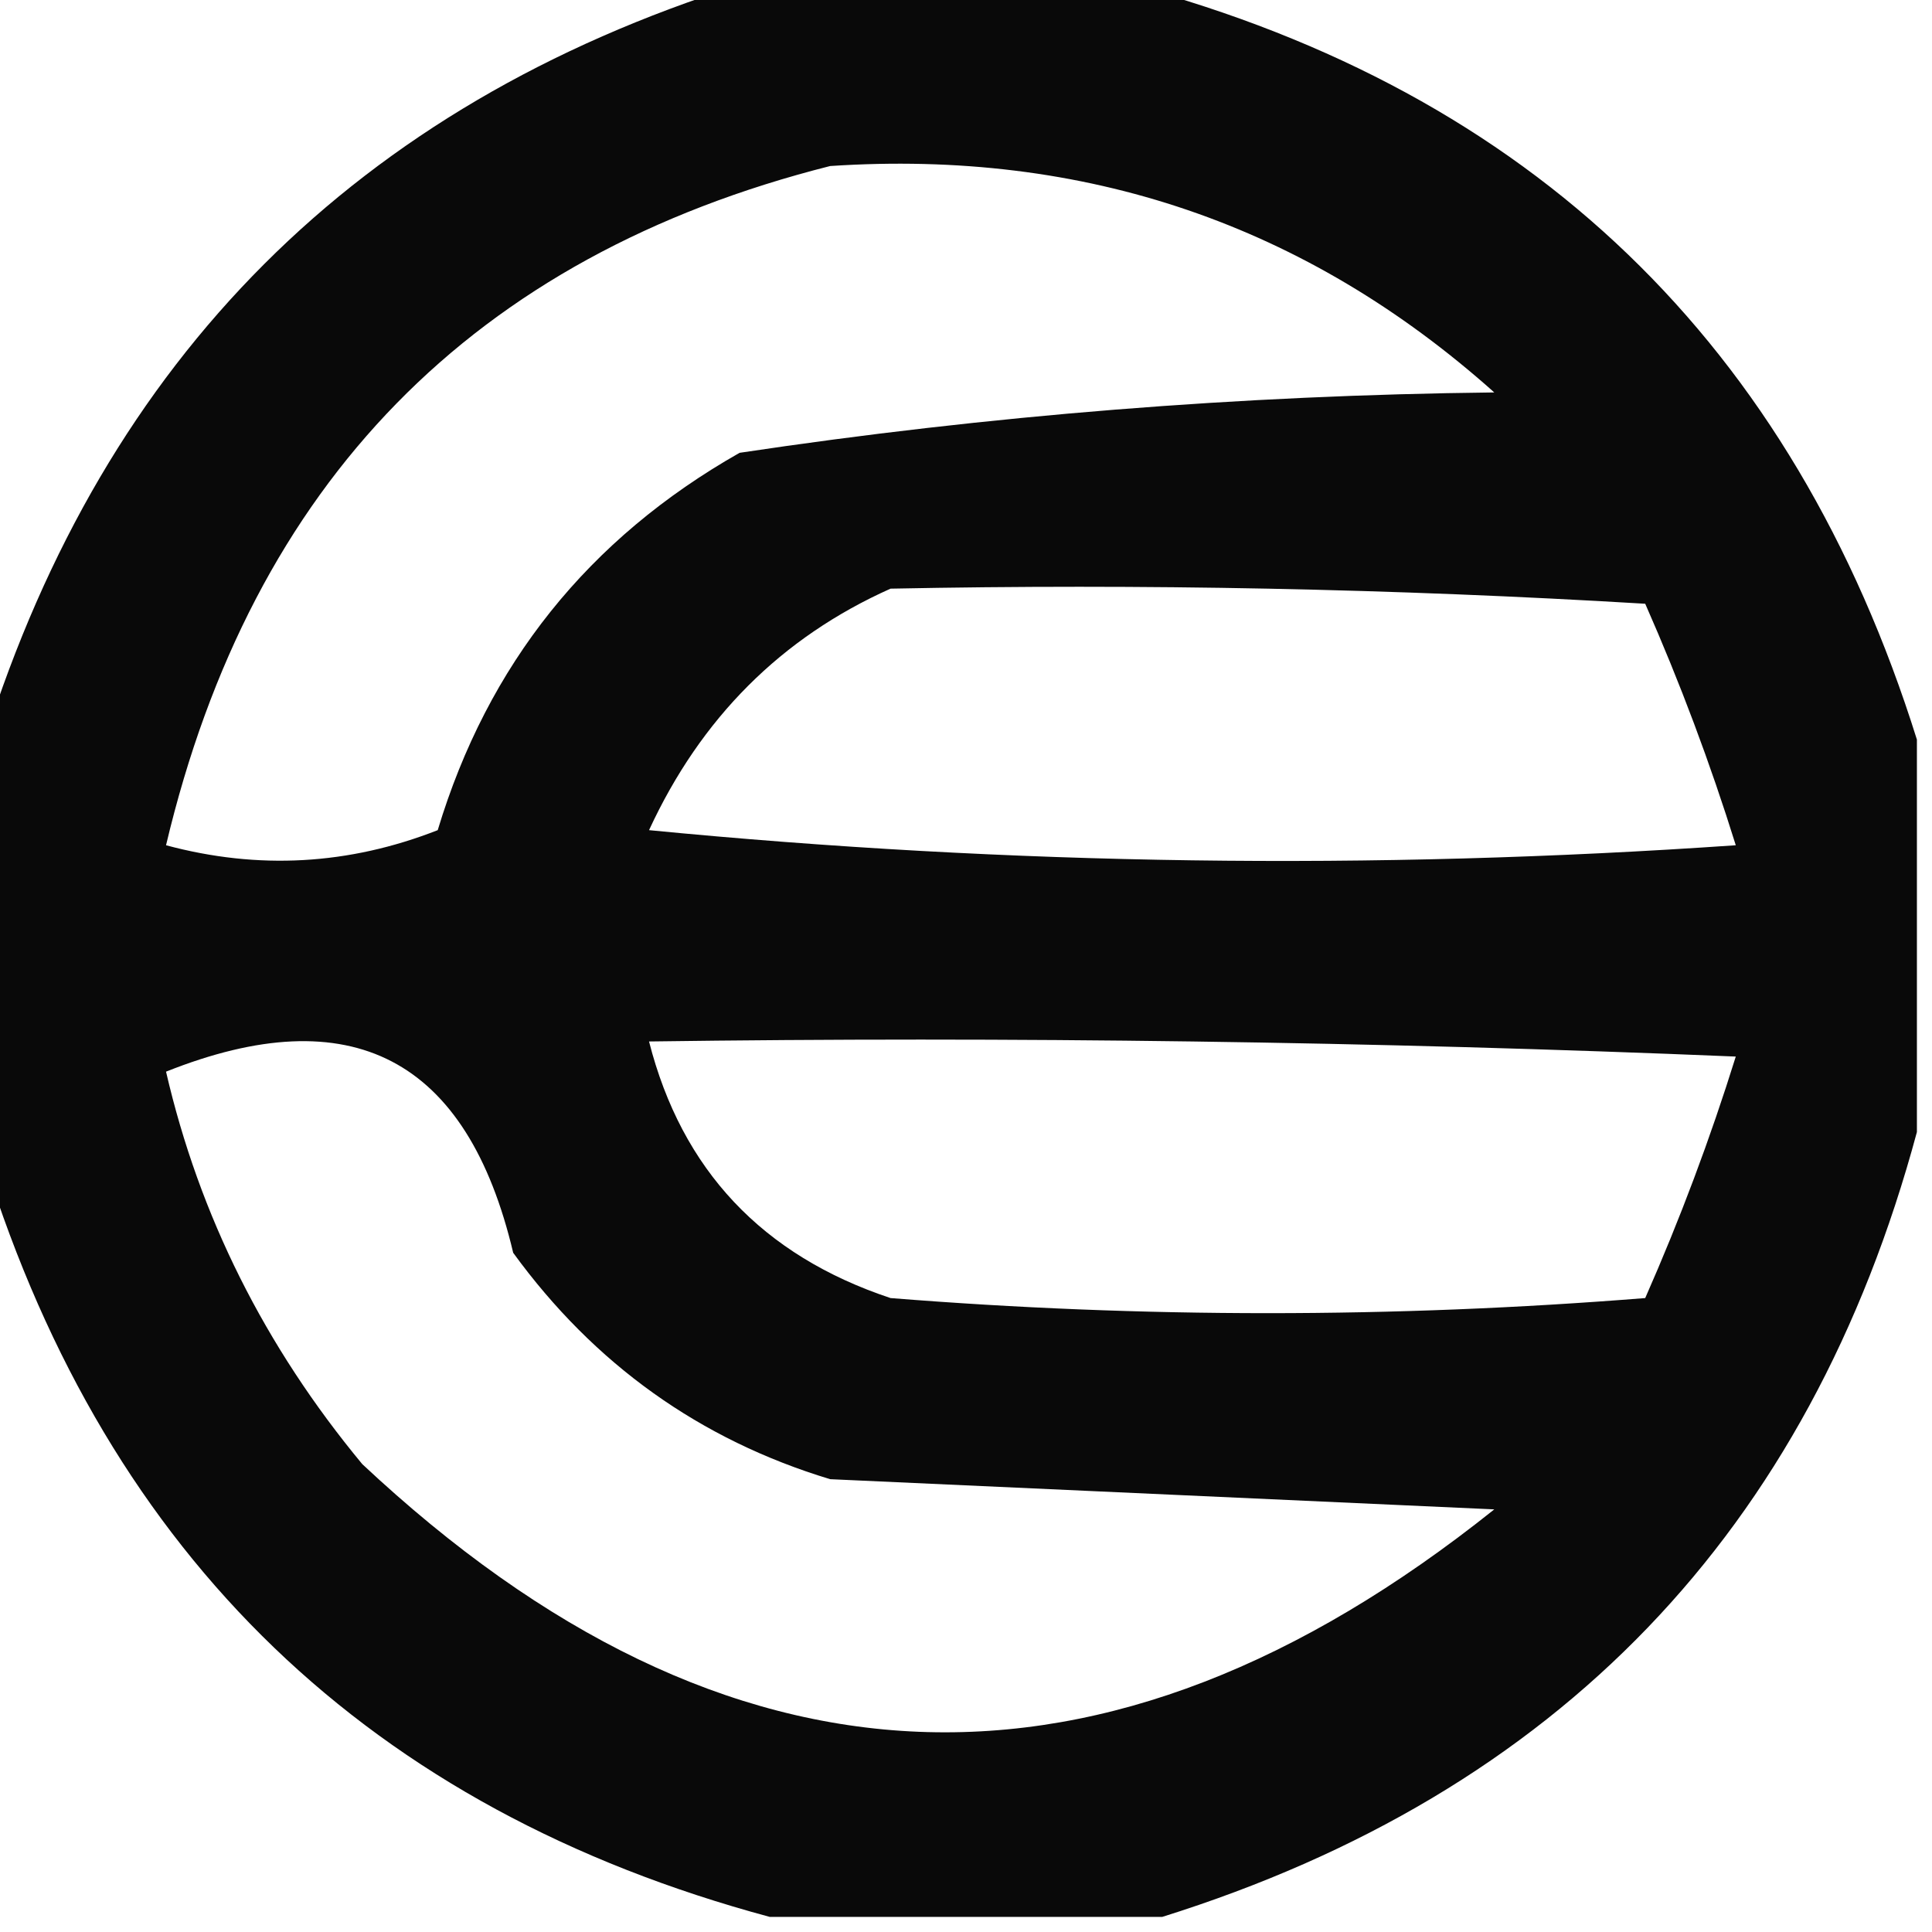 <?xml version="1.0" encoding="UTF-8"?>
<!DOCTYPE svg PUBLIC "-//W3C//DTD SVG 1.1//EN" "http://www.w3.org/Graphics/SVG/1.1/DTD/svg11.dtd">
<svg xmlns="http://www.w3.org/2000/svg" version="1.1" width="64px" height="64px" style="shape-rendering:geometricPrecision; text-rendering:geometricPrecision; image-rendering:optimizeQuality; fill-rule:evenodd; clip-rule:evenodd" xmlns:xlink="http://www.w3.org/1999/xlink">
<g><path style="opacity:0.961" fill="#000000" d="M 24.5,-0.5 C 28.833,-0.5 33.167,-0.5 37.5,-0.5C 50.727,3.06 59.394,11.393 63.5,24.5C 63.5,28.833 63.5,33.167 63.5,37.5C 59.94,50.727 51.607,59.394 38.5,63.5C 34.167,63.5 29.833,63.5 25.5,63.5C 12.273,59.94 3.606,51.607 -0.5,38.5C -0.5,33.833 -0.5,29.167 -0.5,24.5C 3.5,11.833 11.833,3.5 24.5,-0.5 Z M 27.5,5.5 C 35.938,4.938 43.271,7.438 49.5,13C 41.091,13.093 32.757,13.76 24.5,15C 19.49,17.842 16.156,22.008 14.5,27.5C 11.554,28.655 8.554,28.821 5.5,28C 8.348,15.986 15.681,8.486 27.5,5.5 Z M 29.5,19.5 C 37.84,19.334 46.173,19.5 54.5,20C 55.653,22.616 56.653,25.282 57.5,28C 45.486,28.833 33.486,28.666 21.5,27.5C 23.216,23.784 25.883,21.117 29.5,19.5 Z M 5.5,35.5 C 11.642,33.052 15.475,35.052 17,41.5C 19.687,45.194 23.187,47.694 27.5,49C 34.833,49.333 42.167,49.667 49.5,50C 36.584,60.324 24.084,59.824 12,48.5C 8.769,44.602 6.602,40.269 5.5,35.5 Z M 21.5,34.5 C 33.505,34.334 45.505,34.5 57.5,35C 56.653,37.718 55.653,40.384 54.5,43C 46.167,43.667 37.833,43.667 29.5,43C 25.252,41.587 22.585,38.754 21.5,34.5 Z"/></g>
</svg>

